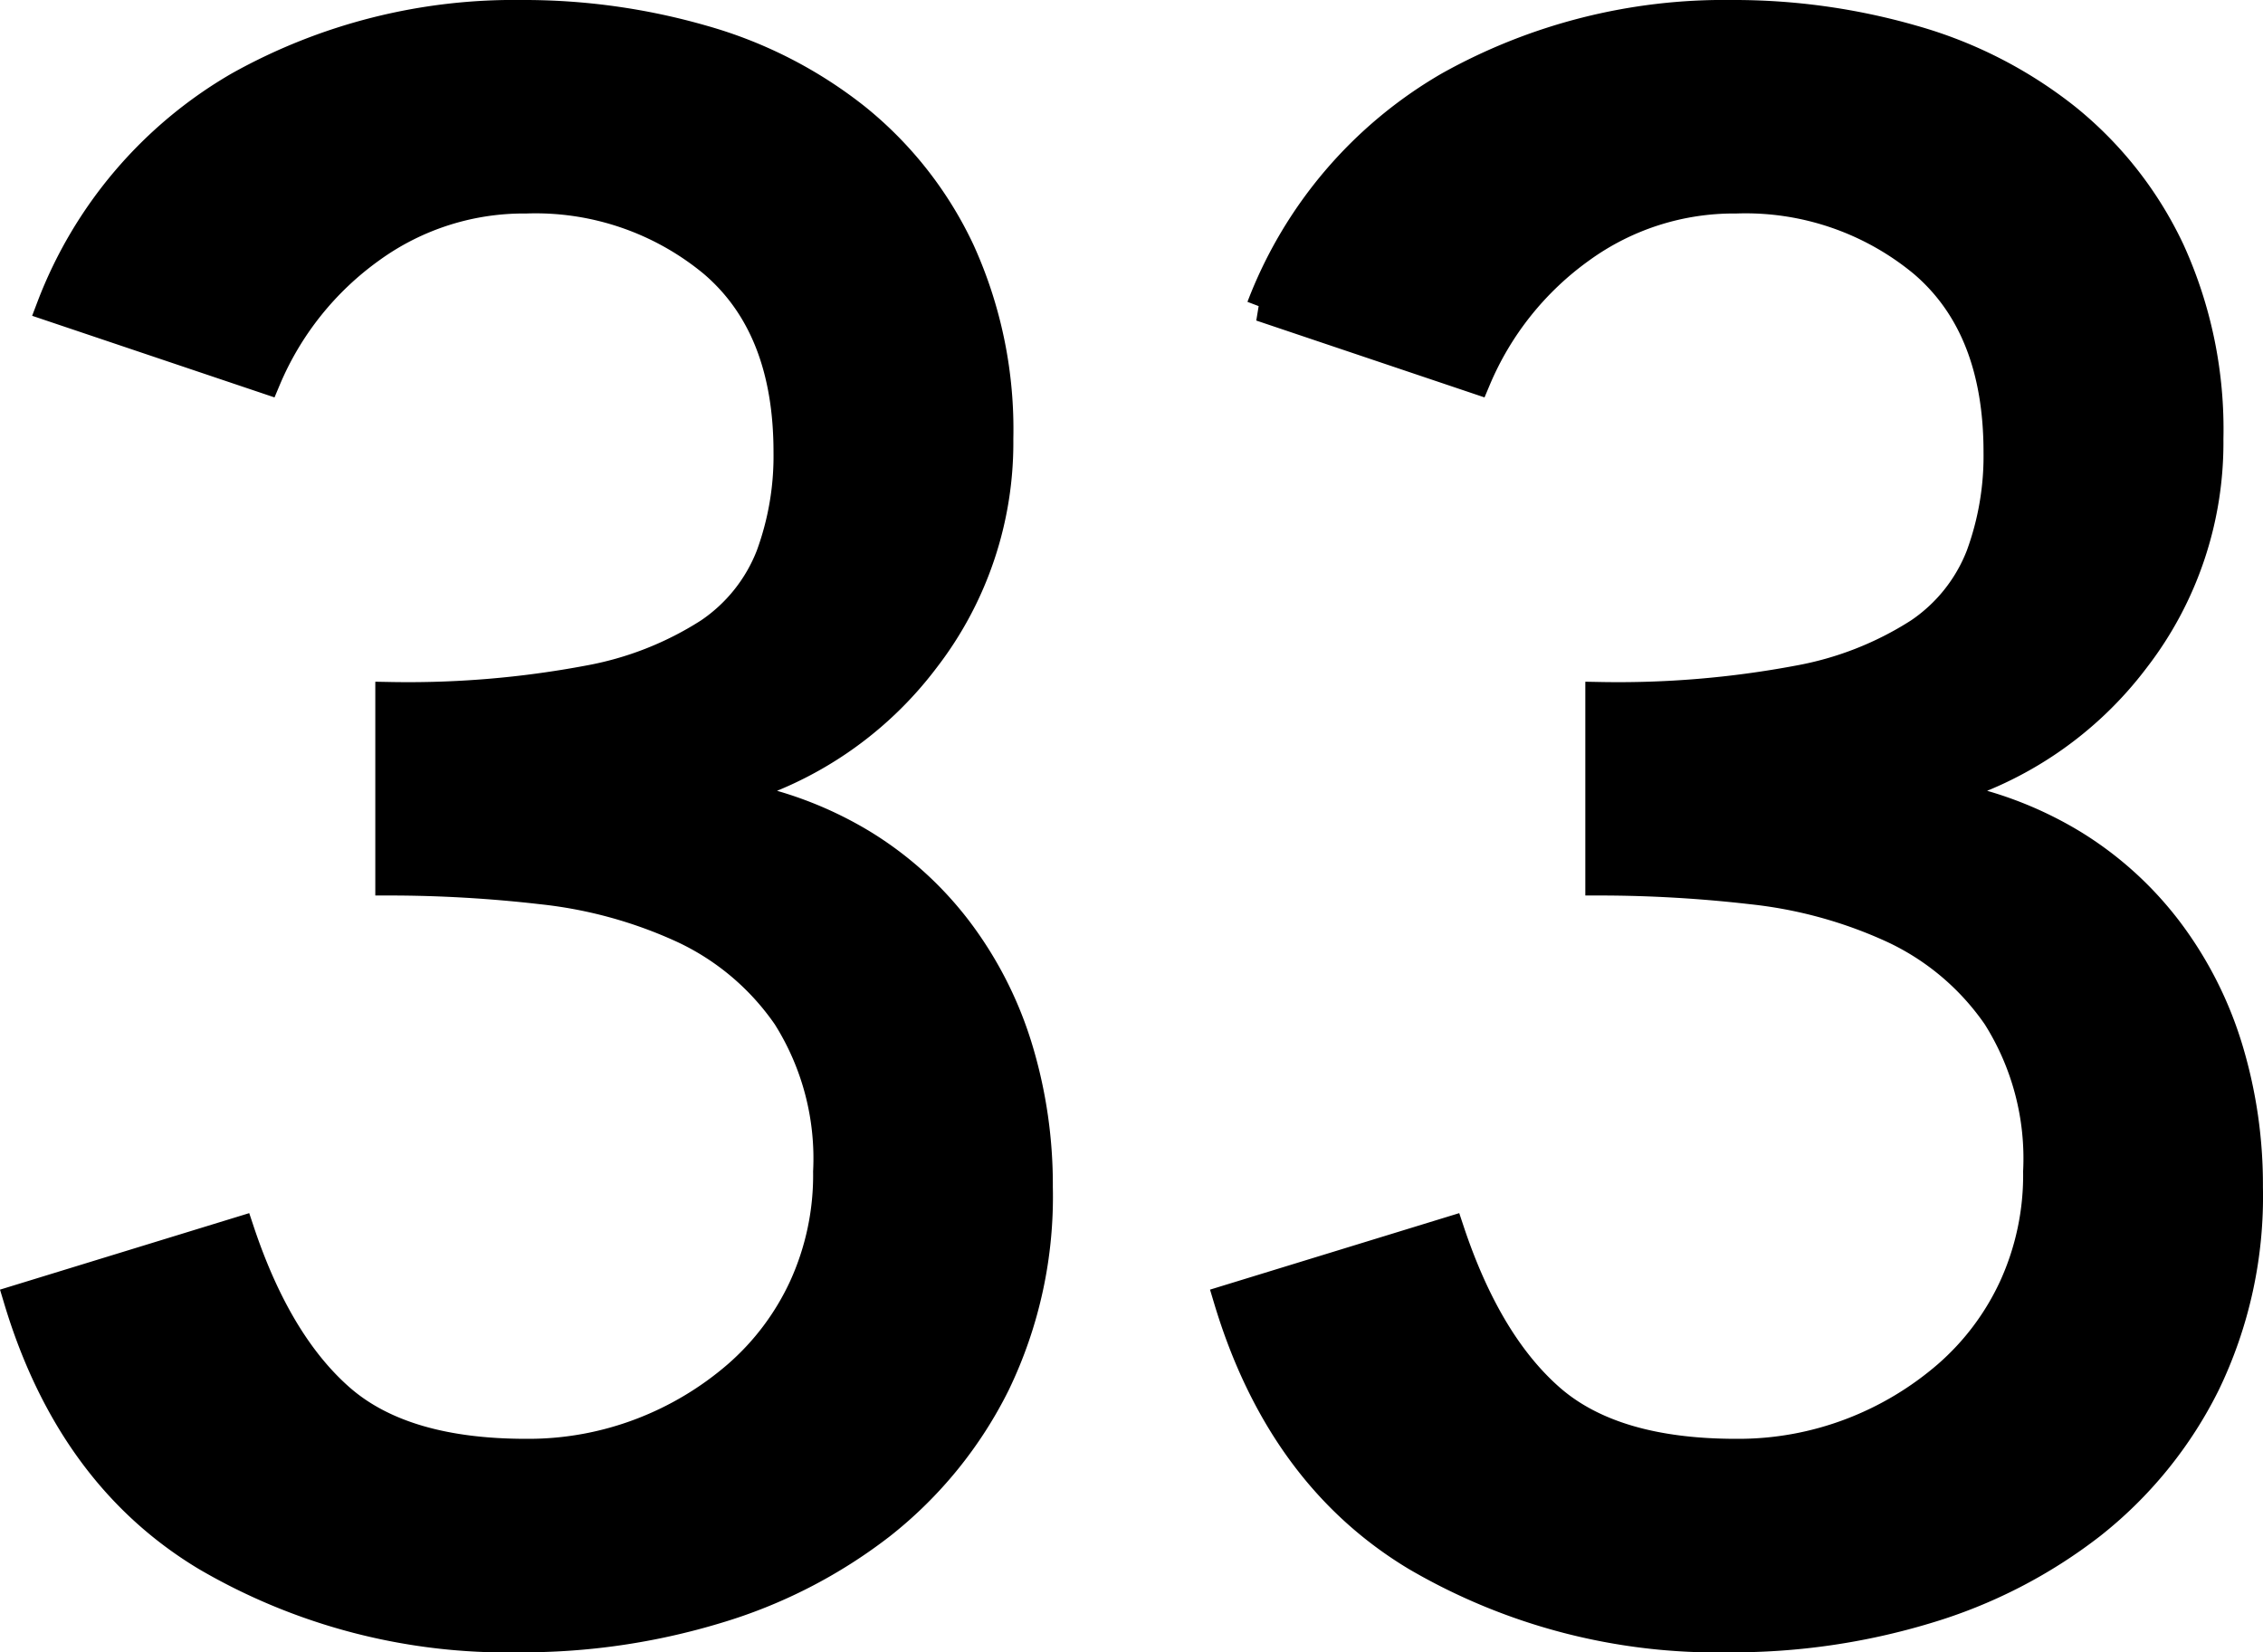 <svg xmlns="http://www.w3.org/2000/svg" width="118.292" height="86.37" viewBox="0 0 118.292 86.37">
  <path id="パス_633" data-name="パス 633" d="M16.905-19.895q1.955,5.865,5.232,8.74T31.855-8.28a16.553,16.553,0,0,0,6.037-1.093,16.849,16.849,0,0,0,5-2.99,13.713,13.713,0,0,0,3.45-4.6A14.069,14.069,0,0,0,47.61-23a13.905,13.905,0,0,0-2.127-8.108,13.512,13.512,0,0,0-5.463-4.6,23.7,23.7,0,0,0-7.36-2.013,69.847,69.847,0,0,0-7.935-.46v-9.66a50.887,50.887,0,0,0,10.35-.862A17.414,17.414,0,0,0,41.4-51.175,8.6,8.6,0,0,0,44.62-55.2a15.083,15.083,0,0,0,.92-5.405q0-6.555-3.91-9.89a14.537,14.537,0,0,0-9.775-3.335,13.619,13.619,0,0,0-8.108,2.588A16.054,16.054,0,0,0,18.285-64.4L7.015-68.195a22.651,22.651,0,0,1,9.832-11.557A29.5,29.5,0,0,1,31.625-83.49a33.769,33.769,0,0,1,9.487,1.322A22.877,22.877,0,0,1,49.1-78.085a19.632,19.632,0,0,1,5.463,6.957,22.514,22.514,0,0,1,2.013,9.833,18.487,18.487,0,0,1-3.853,11.5,19.158,19.158,0,0,1-10.062,6.9v.23a19.454,19.454,0,0,1,6.785,2.53,18.154,18.154,0,0,1,5.06,4.6,19.793,19.793,0,0,1,3.1,6.153,24.5,24.5,0,0,1,1.035,7.187A22.489,22.489,0,0,1,56.408-11.9a21.641,21.641,0,0,1-5.98,7.36A26.267,26.267,0,0,1,41.8-.115,34.994,34.994,0,0,1,31.51,1.38,31.166,31.166,0,0,1,15.123-2.875Q8.05-7.13,5.29-16.33Zm63.25,0q1.955,5.865,5.232,8.74T95.105-8.28a16.553,16.553,0,0,0,6.037-1.093,16.849,16.849,0,0,0,5-2.99,13.713,13.713,0,0,0,3.45-4.6A14.069,14.069,0,0,0,110.86-23a13.905,13.905,0,0,0-2.128-8.108,13.512,13.512,0,0,0-5.462-4.6,23.7,23.7,0,0,0-7.36-2.013,69.847,69.847,0,0,0-7.935-.46v-9.66a50.887,50.887,0,0,0,10.35-.862,17.414,17.414,0,0,0,6.325-2.472,8.6,8.6,0,0,0,3.22-4.025,15.083,15.083,0,0,0,.92-5.405q0-6.555-3.91-9.89a14.537,14.537,0,0,0-9.775-3.335A13.619,13.619,0,0,0,87-71.243,16.054,16.054,0,0,0,81.535-64.4l-11.27-3.795A22.651,22.651,0,0,1,80.1-79.752,29.5,29.5,0,0,1,94.875-83.49a33.769,33.769,0,0,1,9.488,1.322,22.877,22.877,0,0,1,7.992,4.083,19.632,19.632,0,0,1,5.463,6.957,22.514,22.514,0,0,1,2.012,9.833,18.487,18.487,0,0,1-3.853,11.5,19.158,19.158,0,0,1-10.062,6.9v.23a19.454,19.454,0,0,1,6.785,2.53,18.153,18.153,0,0,1,5.06,4.6,19.793,19.793,0,0,1,3.1,6.153,24.5,24.5,0,0,1,1.035,7.187A22.489,22.489,0,0,1,119.658-11.9a21.641,21.641,0,0,1-5.98,7.36,26.267,26.267,0,0,1-8.625,4.428A34.994,34.994,0,0,1,94.76,1.38,31.166,31.166,0,0,1,78.372-2.875Q71.3-7.13,68.54-16.33Z" transform="translate(-4.357 84.24)" stroke="#000" stroke-width="1.5"/>
</svg>
